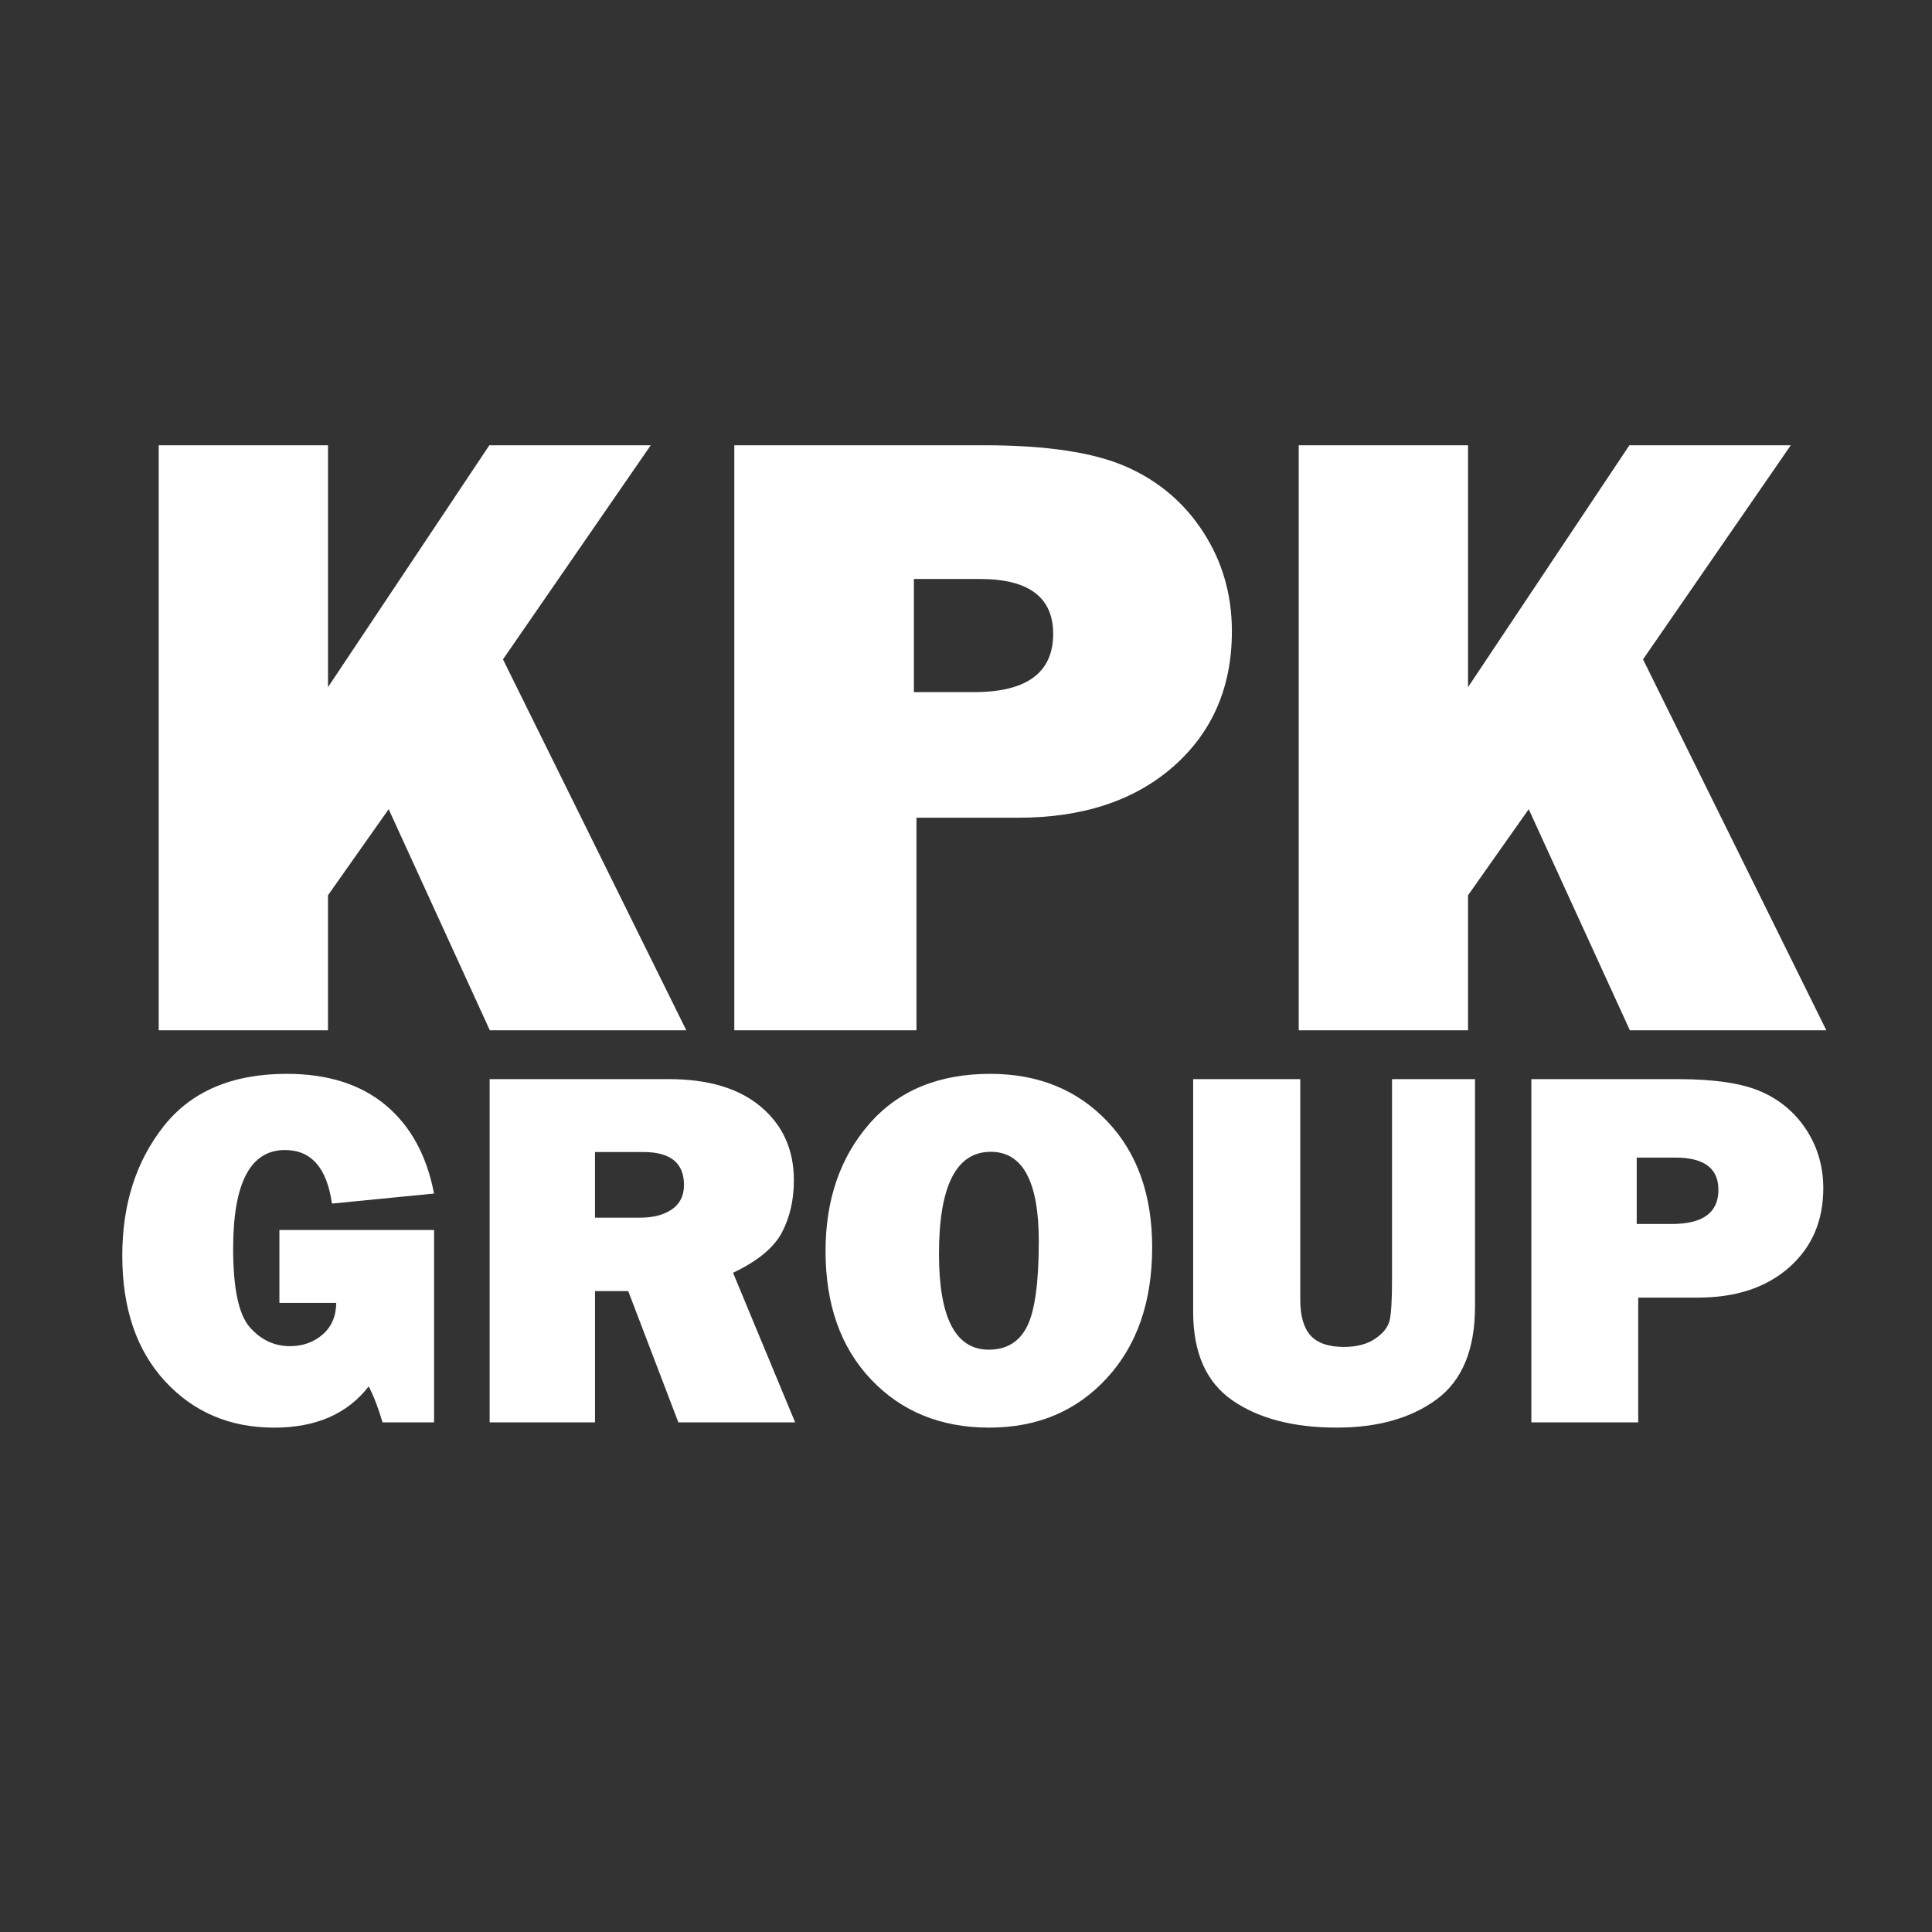 <?xml version="1.0" encoding="utf-8"?>
<!-- Generator: Adobe Illustrator 25.0.0, SVG Export Plug-In . SVG Version: 6.00 Build 0)  -->
<svg version="1.1" id="Warstwa_1" xmlns="http://www.w3.org/2000/svg" xmlns:xlink="http://www.w3.org/1999/xlink" x="0px" y="0px"
	 viewBox="0 0 1024 1024" style="enable-background:new 0 0 1024 1024;" xml:space="preserve">
<rect x="0" y="0" width="1024" height="1024" fill="#333333" stroke="none"/>
<style type="text/css">
	.st0{fill:#FFFFFF;}
</style>
<path class="st0" d="M363.75,546.07H259.61L206,428.89l-32.16,45.62v71.56H84.12V236h89.73v128.21L259.36,236h85.54l-78.31,113.48
	L363.75,546.07z"/>
<path class="st0" d="M485.74,433.4v112.67h-96.54V236h132.43c33.01,0,58.11,3.79,75.3,11.36c17.19,7.57,30.82,19.16,40.89,34.76
	c10.07,15.6,15.11,33.09,15.11,52.47c0,29.53-10.3,53.38-30.89,71.56c-20.6,18.17-48.08,27.26-82.46,27.26H485.74z M484.38,366.84
	h31.8c28.01,0,42.02-10.3,42.02-30.89c0-19.38-12.95-29.08-38.84-29.08h-34.98V366.84z"/>
<path class="st0" d="M968,546.07H863.86l-53.61-117.18l-32.16,45.62v71.56h-89.73V236h89.73v128.21L863.61,236h85.54l-78.31,113.48
	L968,546.07z"/>
<path class="st0" d="M230.07,651.93v101.95h-27.32c-2.22-7.55-4.66-13.9-7.33-19.06c-11.28,14.57-27.99,21.86-50.11,21.86
	c-23.46,0-42.73-8.2-57.84-24.59c-15.1-16.39-22.66-38.58-22.66-66.57c0-27.19,7.31-50.04,21.92-68.57
	c14.61-18.52,36.36-27.79,65.23-27.79c21.68,0,39.14,5.51,52.37,16.53c13.24,11.02,21.81,26.65,25.72,46.91l-54.11,5.33
	c-2.67-18.92-10.97-28.39-24.92-28.39c-18.3,0-27.45,17.41-27.45,52.24c0,21.06,2.93,34.94,8.8,41.65
	c5.86,6.71,12.97,10.06,21.32,10.06c6.75,0,12.5-2.04,17.26-6.13c4.75-4.09,7.17-9.68,7.26-16.79h-30.12v-38.65H230.07z"/>
<path class="st0" d="M421.44,753.87h-61.9l-26.57-69.57h-17.61v69.57h-55.84V571.96h95.02c20.97,0,37.25,4.91,48.84,14.73
	c11.59,9.82,17.39,22.77,17.39,38.85c0,10.48-2.13,19.75-6.4,27.79c-4.26,8.04-12.88,15.13-25.85,21.26L421.44,753.87z
	 M315.36,645.39h23.85c7.02,0,12.66-1.47,16.92-4.4s6.4-7.24,6.4-12.93c0-11.64-7.15-17.46-21.46-17.46h-25.72V645.39z"/>
<path class="st0" d="M524.32,756.67c-25.59,0-46.44-8.48-62.57-25.45c-16.13-16.97-24.19-39.67-24.19-68.1
	c0-27.19,7.71-49.64,23.12-67.37c15.41-17.72,36.8-26.59,64.17-26.59c25.32,0,45.95,8.35,61.9,25.05c15.95,16.7,23.92,39,23.92,66.9
	c0,28.88-8.04,52.02-24.12,69.43C570.48,747.97,549.73,756.67,524.32,756.67z M524.06,715.36c9.42,0,16.19-4.11,20.32-12.33
	c4.13-8.22,6.2-23.26,6.2-45.11c0-31.63-8.49-47.44-25.45-47.44c-18.3,0-27.45,18.04-27.45,54.11
	C497.67,698.44,506.46,715.36,524.06,715.36z"/>
<path class="st0" d="M781.79,571.96v120.47c0,22.83-6.78,39.25-20.32,49.24c-13.55,10-31.21,14.99-52.97,14.99
	c-22.92,0-41.34-4.8-55.24-14.39c-13.91-9.6-20.86-25.23-20.86-46.91V571.96h56.77v116.88c0,8.71,1.84,15.06,5.51,19.06
	c3.68,4,9.55,6,17.61,6c6.73,0,12.25-1.44,16.54-4.33c4.3-2.89,6.87-6.15,7.71-9.8c0.84-3.64,1.26-10.75,1.26-21.32V571.96H781.79z"
	/>
<path class="st0" d="M868.29,687.77v66.1h-56.64V571.96h77.7c19.37,0,34.09,2.22,44.18,6.66c10.08,4.44,18.08,11.24,23.99,20.39
	c5.91,9.15,8.86,19.41,8.86,30.78c0,17.32-6.04,31.32-18.12,41.98c-12.08,10.66-28.21,15.99-48.38,15.99H868.29z M867.49,648.73
	h18.66c16.44,0,24.65-6.04,24.65-18.12c0-11.37-7.6-17.06-22.79-17.06h-20.52V648.73z"/>
</svg>
